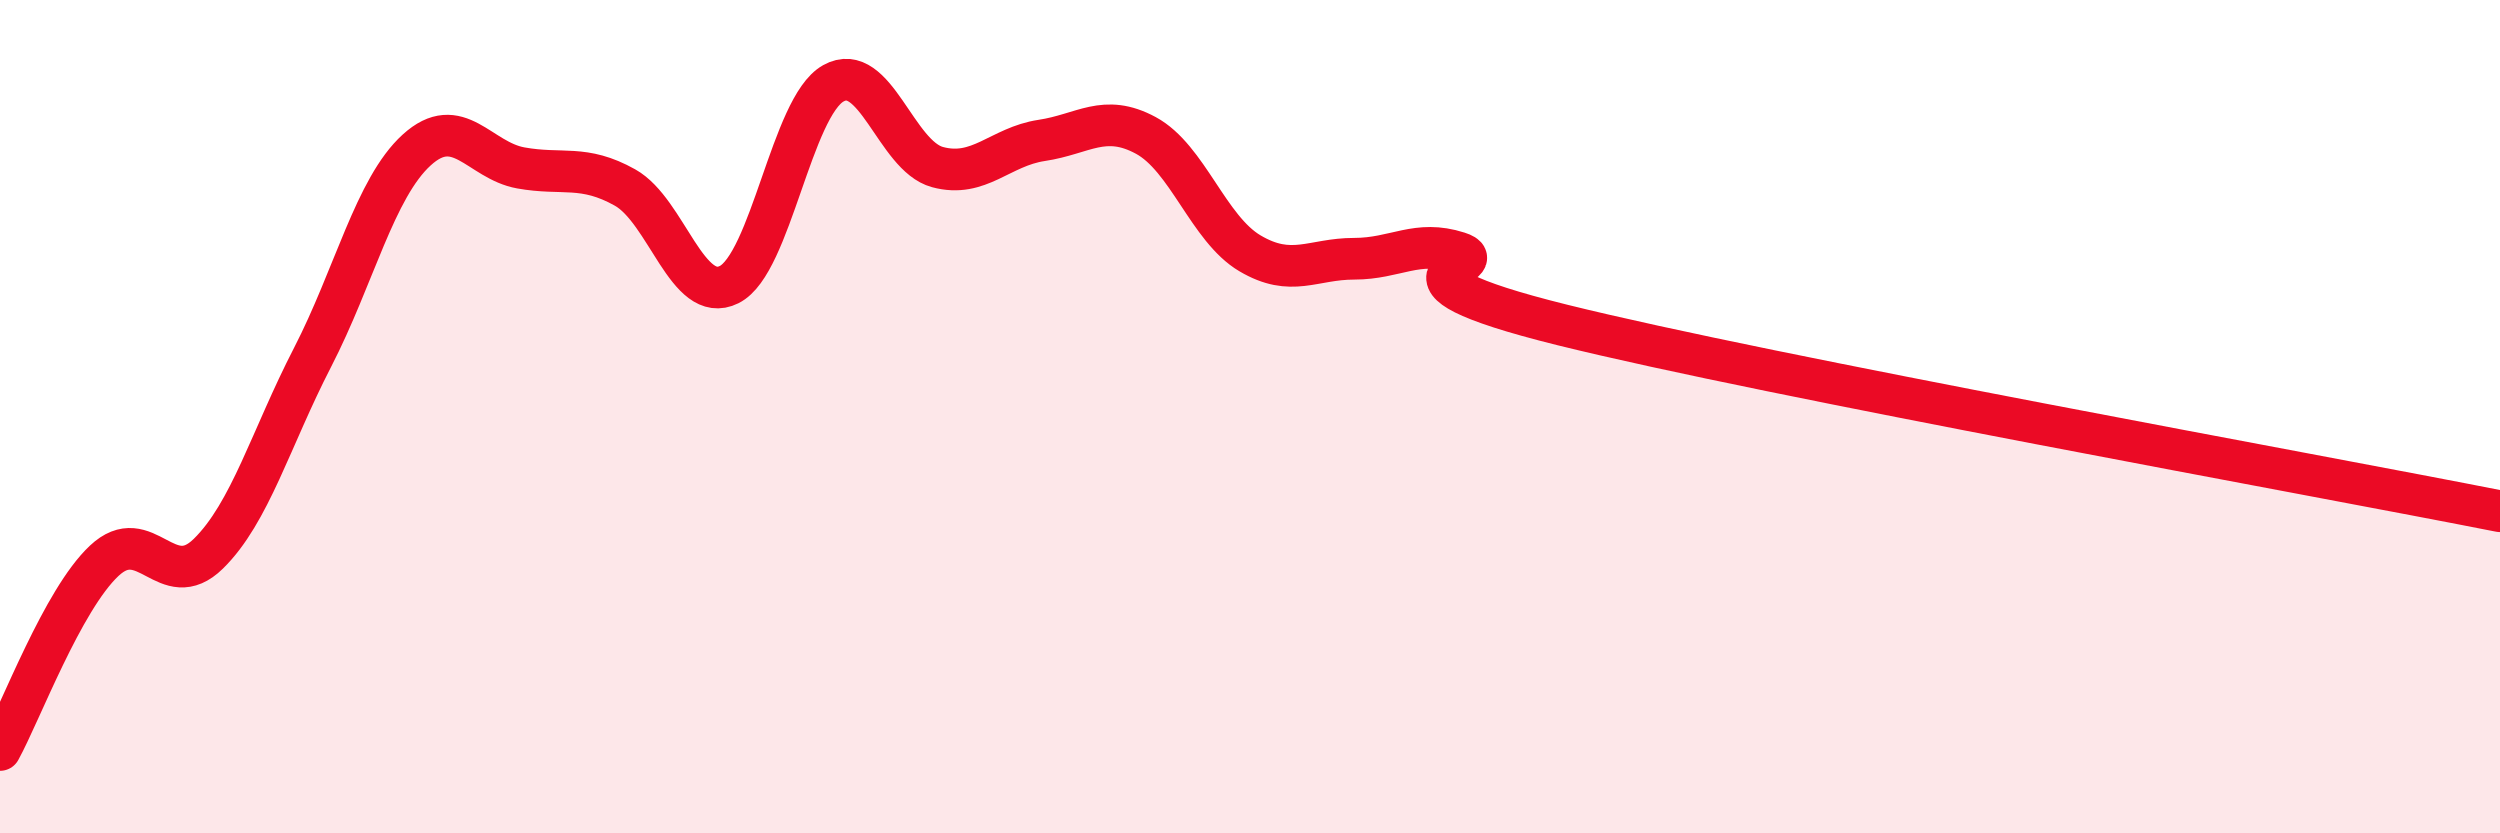 
    <svg width="60" height="20" viewBox="0 0 60 20" xmlns="http://www.w3.org/2000/svg">
      <path
        d="M 0,18 C 0.5,17.09 1.5,14.4 2.5,13.46 C 3.5,12.52 4,14.27 5,13.29 C 6,12.31 6.5,10.52 7.5,8.58 C 8.5,6.64 9,4.51 10,3.6 C 11,2.69 11.5,3.85 12.5,4.03 C 13.5,4.21 14,3.94 15,4.5 C 16,5.06 16.5,7.33 17.5,6.83 C 18.5,6.33 19,2.56 20,2 C 21,1.44 21.5,3.74 22.5,4.01 C 23.5,4.28 24,3.52 25,3.37 C 26,3.22 26.5,2.71 27.5,3.25 C 28.5,3.79 29,5.49 30,6.08 C 31,6.67 31.5,6.21 32.5,6.21 C 33.5,6.21 34,5.74 35,6.06 C 36,6.38 32.5,6.56 37.5,7.8 C 42.5,9.04 55.5,11.38 60,12.27L60 20L0 20Z"
        fill="#EB0A25"
        opacity="0.1"
        stroke-linecap="round"
        stroke-linejoin="round"
      />
      <path
        d="M 0,18 C 0.5,17.09 1.5,14.4 2.5,13.46 C 3.5,12.52 4,14.27 5,13.29 C 6,12.31 6.5,10.52 7.5,8.58 C 8.5,6.64 9,4.51 10,3.6 C 11,2.69 11.5,3.85 12.5,4.03 C 13.5,4.21 14,3.94 15,4.5 C 16,5.06 16.5,7.33 17.5,6.83 C 18.5,6.33 19,2.56 20,2 C 21,1.44 21.5,3.74 22.5,4.01 C 23.5,4.28 24,3.52 25,3.37 C 26,3.22 26.5,2.71 27.5,3.25 C 28.5,3.79 29,5.49 30,6.08 C 31,6.67 31.5,6.21 32.5,6.21 C 33.5,6.21 34,5.74 35,6.06 C 36,6.38 32.5,6.56 37.5,7.8 C 42.5,9.04 55.5,11.38 60,12.27"
        stroke="#EB0A25"
        stroke-width="1"
        fill="none"
        stroke-linecap="round"
        stroke-linejoin="round"
      />
    </svg>
  
